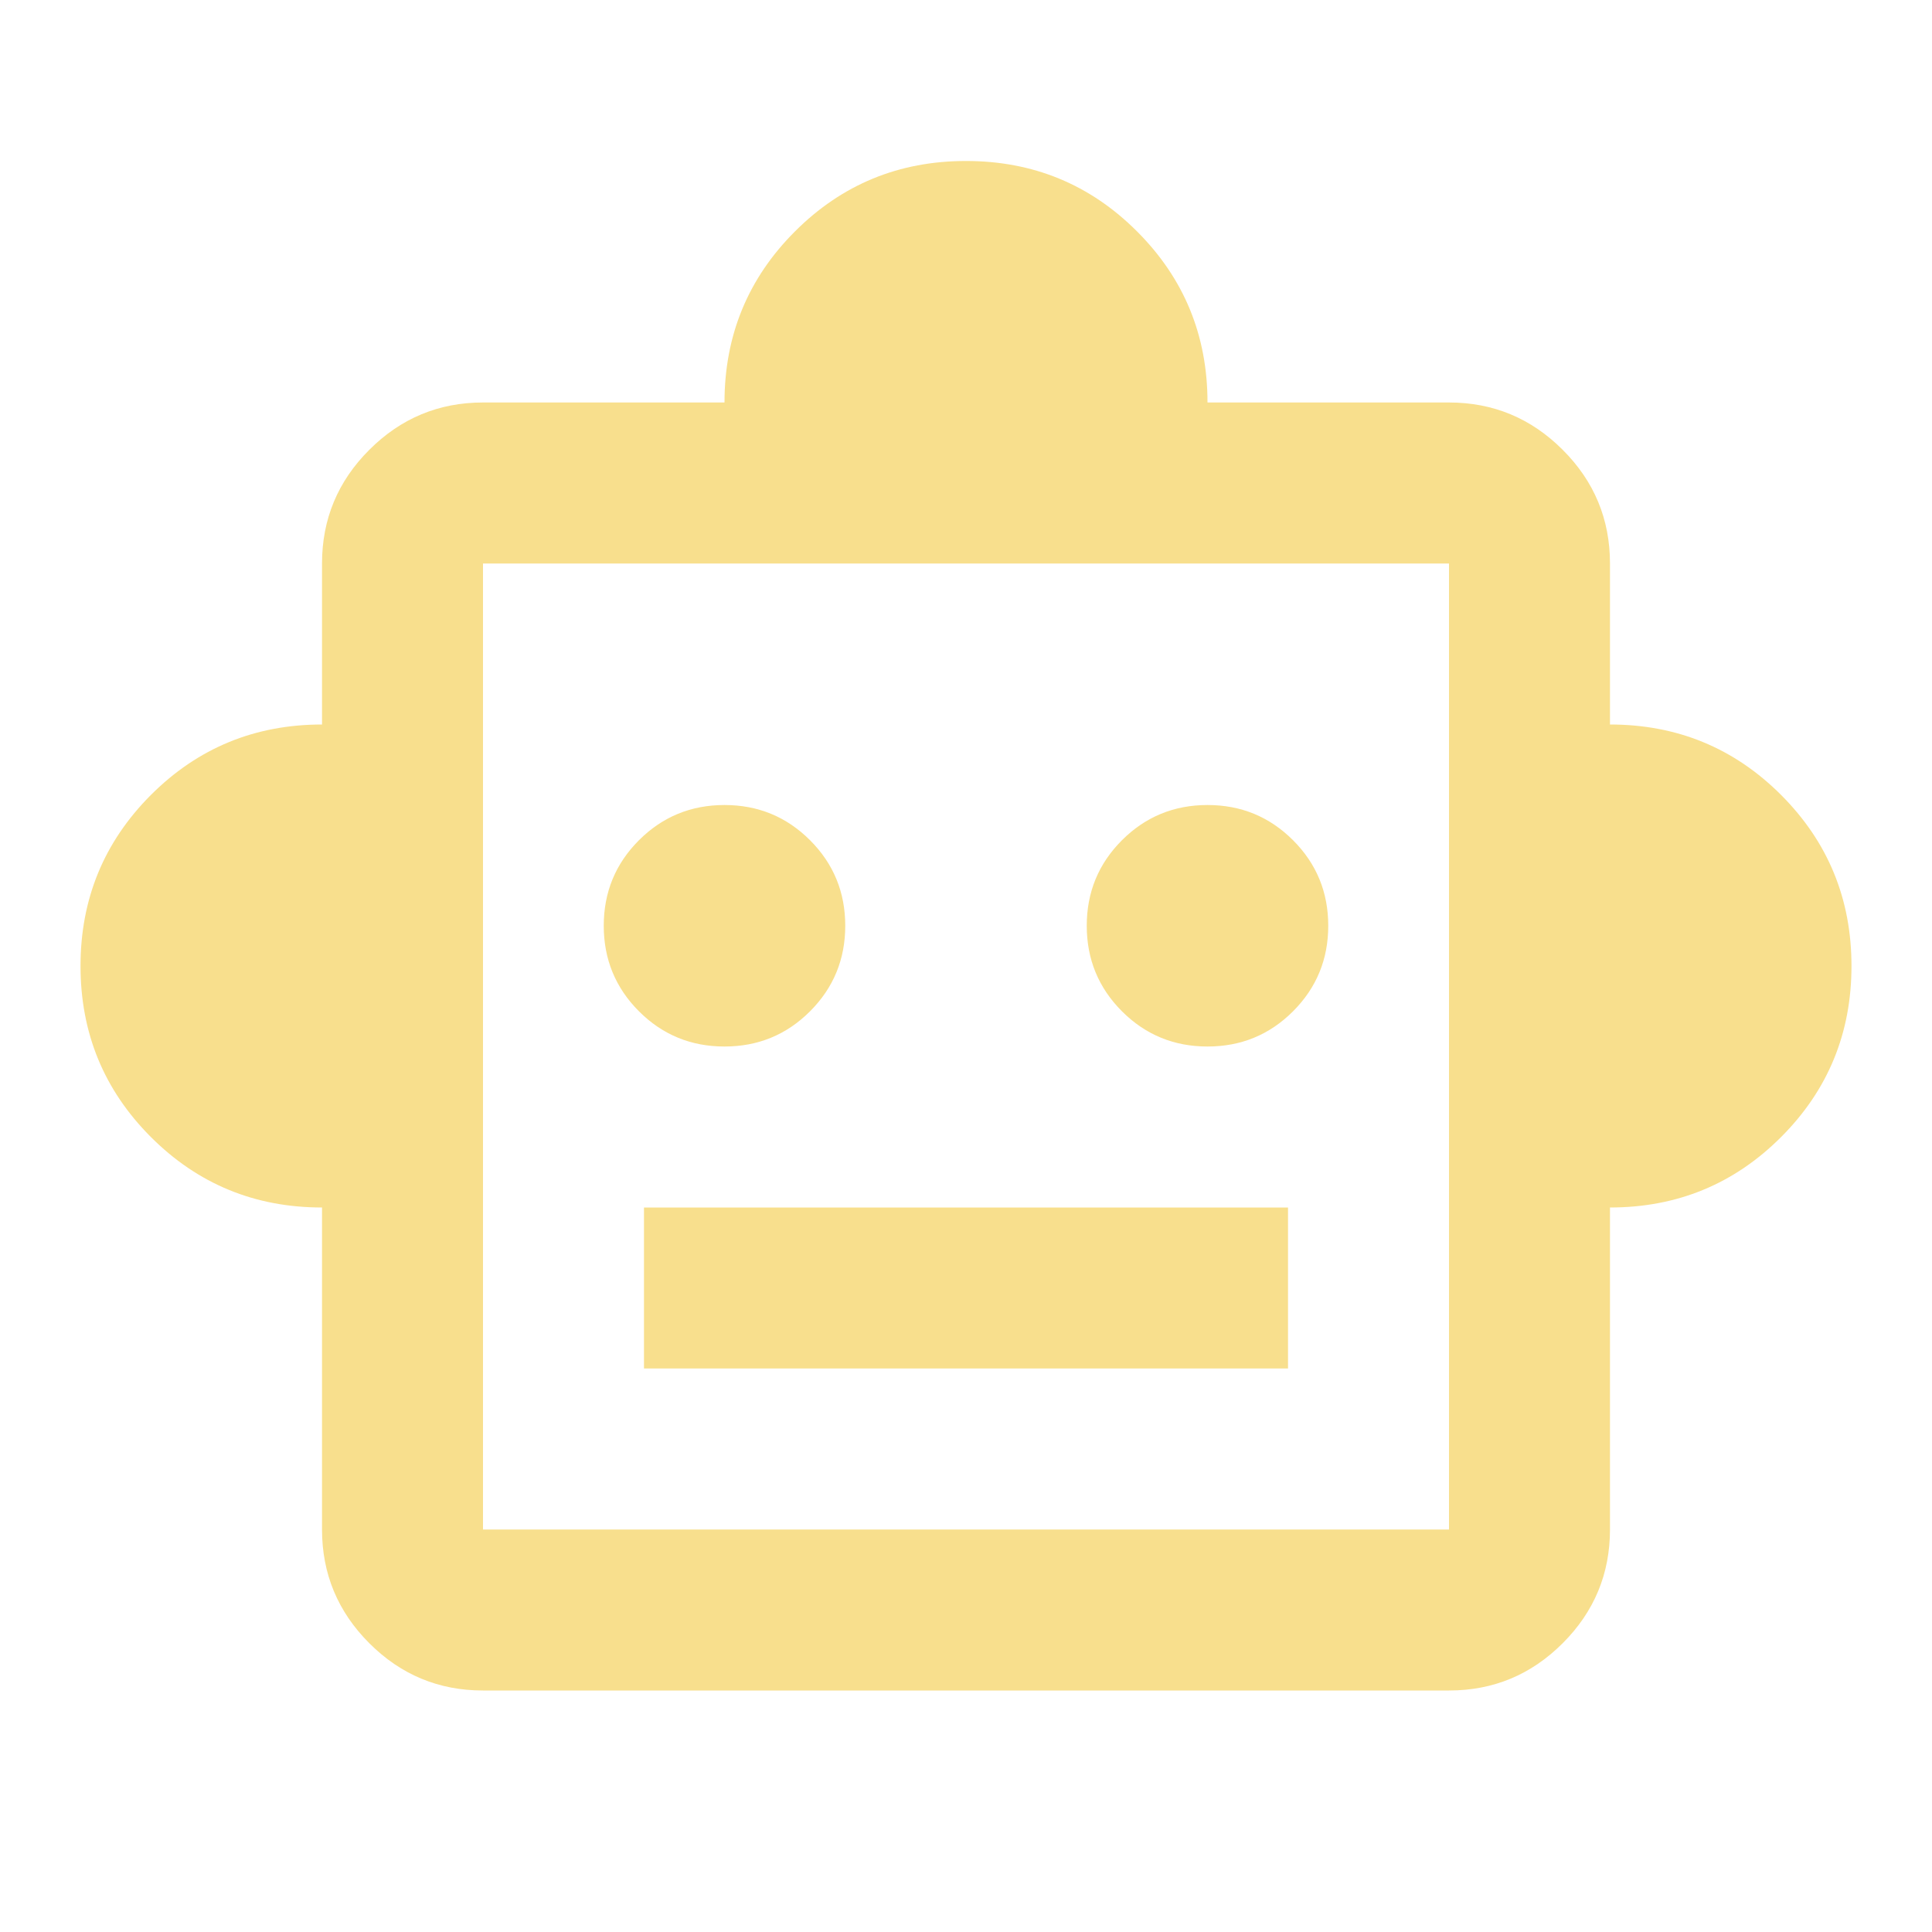 <svg width="40" height="40" viewBox="0 0 40 40" fill="none" xmlns="http://www.w3.org/2000/svg">
<path d="M6.667 25C5.278 25 4.097 24.514 3.125 23.542C2.153 22.57 1.667 21.389 1.667 20C1.667 18.611 2.153 17.431 3.125 16.458C4.097 15.486 5.278 15 6.667 15V11.667C6.667 10.75 6.993 9.965 7.646 9.313C8.299 8.66 9.083 8.333 10 8.333H15C15 6.944 15.486 5.764 16.458 4.792C17.431 3.819 18.611 3.333 20 3.333C21.389 3.333 22.57 3.819 23.542 4.792C24.514 5.764 25 6.944 25 8.333H30C30.917 8.333 31.701 8.66 32.354 9.313C33.007 9.965 33.333 10.75 33.333 11.667V15C34.722 15 35.903 15.486 36.875 16.458C37.847 17.431 38.333 18.611 38.333 20C38.333 21.389 37.847 22.57 36.875 23.542C35.903 24.514 34.722 25 33.333 25V31.667C33.333 32.583 33.007 33.368 32.354 34.021C31.701 34.674 30.917 35 30 35H10C9.083 35 8.299 34.674 7.646 34.021C6.993 33.368 6.667 32.583 6.667 31.667V25ZM15 21.667C15.694 21.667 16.285 21.424 16.771 20.938C17.257 20.451 17.5 19.861 17.5 19.167C17.5 18.472 17.257 17.882 16.771 17.396C16.285 16.91 15.694 16.667 15 16.667C14.306 16.667 13.715 16.91 13.229 17.396C12.743 17.882 12.5 18.472 12.5 19.167C12.5 19.861 12.743 20.451 13.229 20.938C13.715 21.424 14.306 21.667 15 21.667ZM25 21.667C25.695 21.667 26.285 21.424 26.771 20.938C27.257 20.451 27.5 19.861 27.5 19.167C27.5 18.472 27.257 17.882 26.771 17.396C26.285 16.91 25.695 16.667 25 16.667C24.306 16.667 23.715 16.91 23.229 17.396C22.743 17.882 22.5 18.472 22.5 19.167C22.5 19.861 22.743 20.451 23.229 20.938C23.715 21.424 24.306 21.667 25 21.667ZM13.333 28.333H26.667V25H13.333V28.333ZM10 31.667H30V11.667H10V31.667Z" fill="#F8DF8D"/>
</svg>
